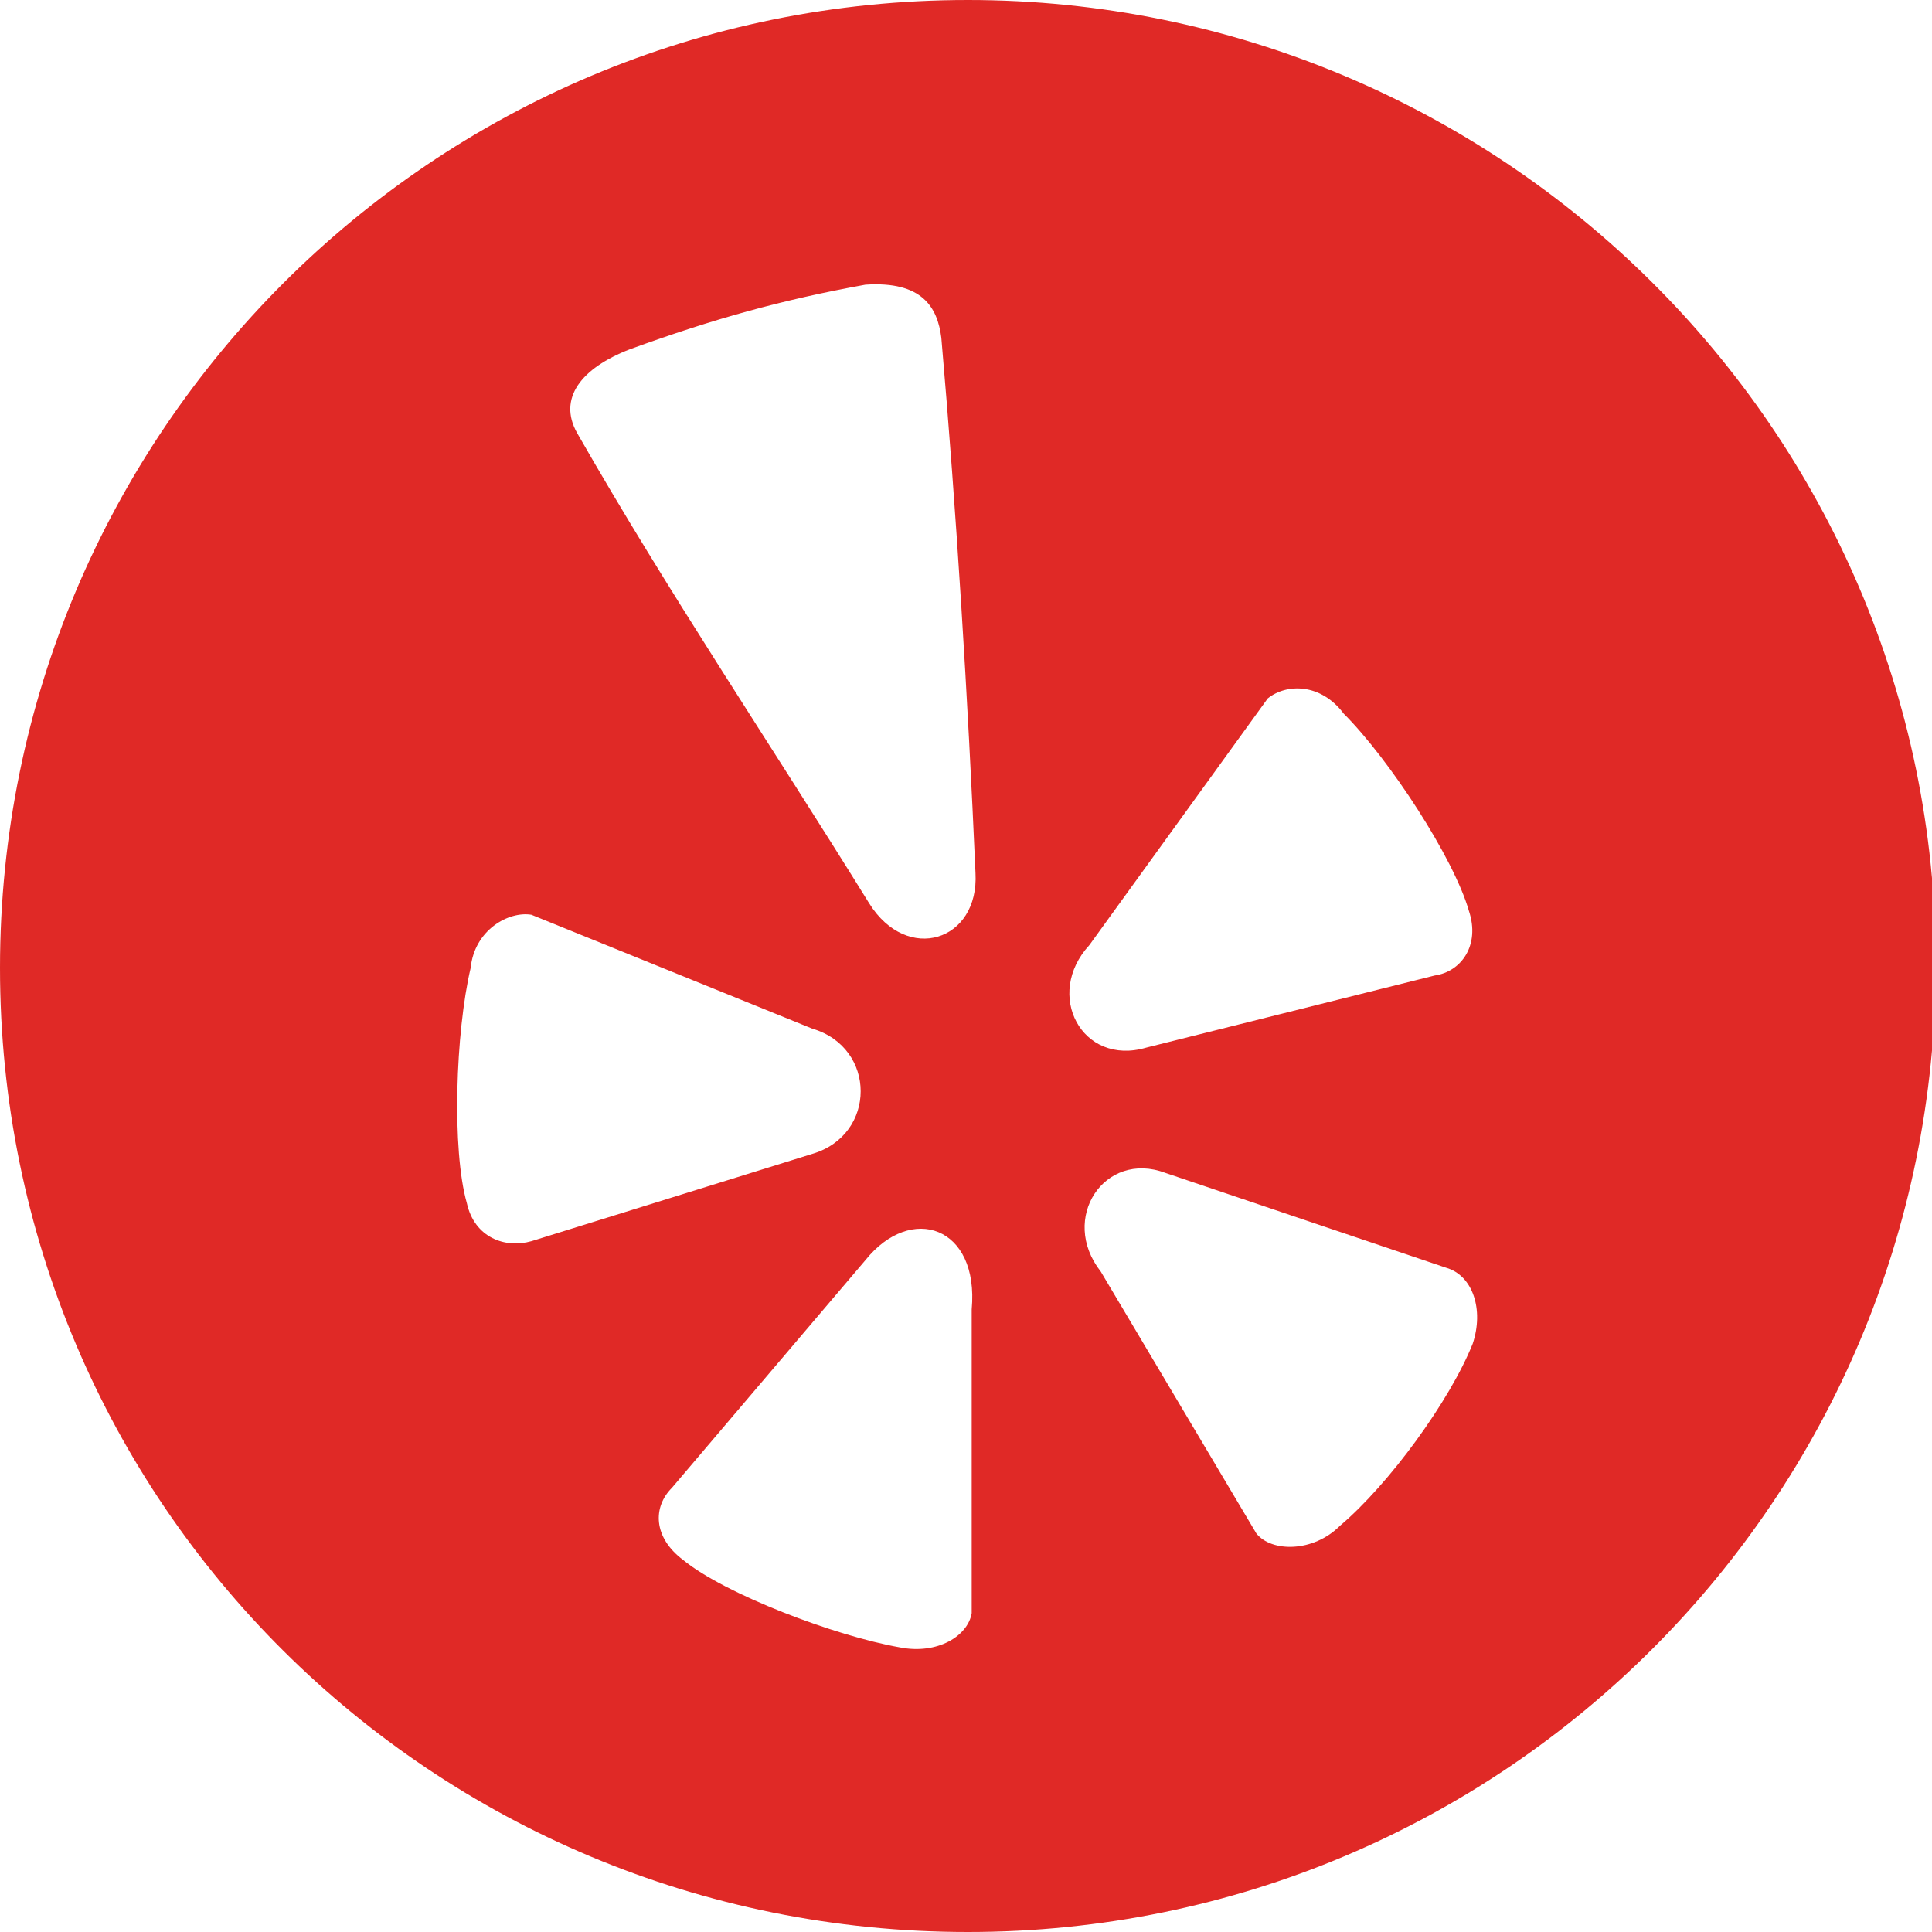 <?xml version="1.0" encoding="utf-8"?>
<!-- Generator: Adobe Illustrator 25.0.0, SVG Export Plug-In . SVG Version: 6.00 Build 0)  -->
<svg version="1.1" id="Layer_1" xmlns="http://www.w3.org/2000/svg" xmlns:xlink="http://www.w3.org/1999/xlink" x="0px" y="0px"
	 viewBox="0 0 50.9 50.9" style="enable-background:new 0 0 50.9 50.9;" xml:space="preserve">
<style type="text/css">
	.st0{fill:#E02926;}
</style>
<g>
	<path class="st0" d="M25.5,50.9c14.1,0,25.5-11.4,25.5-25.5S39.5,0,25.5,0C11.4,0,0,11.4,0,25.5S11.4,50.9,25.5,50.9L25.5,50.9z
		 M25.6,34.5l0,8c-0.1,0.6-0.9,1.1-1.9,0.9C22,43.1,19.1,42,18,41.1c-0.8-0.6-0.8-1.4-0.3-1.9l5.1-6C24,31.7,25.8,32.3,25.6,34.5
		L25.6,34.5z M38.8,35.4c-0.6,1.5-2.2,3.7-3.5,4.8c-0.7,0.7-1.8,0.7-2.2,0.2l-4.1-6.9c-1.1-1.4,0.1-3.2,1.7-2.6l7.4,2.5
		C38.8,33.6,39.1,34.5,38.8,35.4L38.8,35.4z M28.7,24.9l4.7-6.5c0.5-0.4,1.4-0.4,2,0.4c1.2,1.2,2.9,3.8,3.3,5.2
		c0.3,0.9-0.2,1.6-0.9,1.7l-7.6,1.9C28.5,28.1,27.5,26.2,28.7,24.9L28.7,24.9z M16.6,9.2c2.2-0.8,4-1.3,6.2-1.7
		c1.5-0.1,1.9,0.6,2,1.4c0.4,4.6,0.7,9.5,0.9,14.1c0.1,1.8-1.8,2.4-2.8,0.8c-2.6-4.2-5.3-8.2-7.7-12.4C14.7,10.5,15.3,9.7,16.6,9.2
		L16.6,9.2z M12.4,25.5c0.1-1,1-1.5,1.6-1.4l7.4,3c1.7,0.5,1.7,2.8,0,3.3L14,32.7c-0.7,0.2-1.5-0.1-1.7-1
		C11.9,30.3,12,27.2,12.4,25.5L12.4,25.5z"/>
</g>
</svg>
